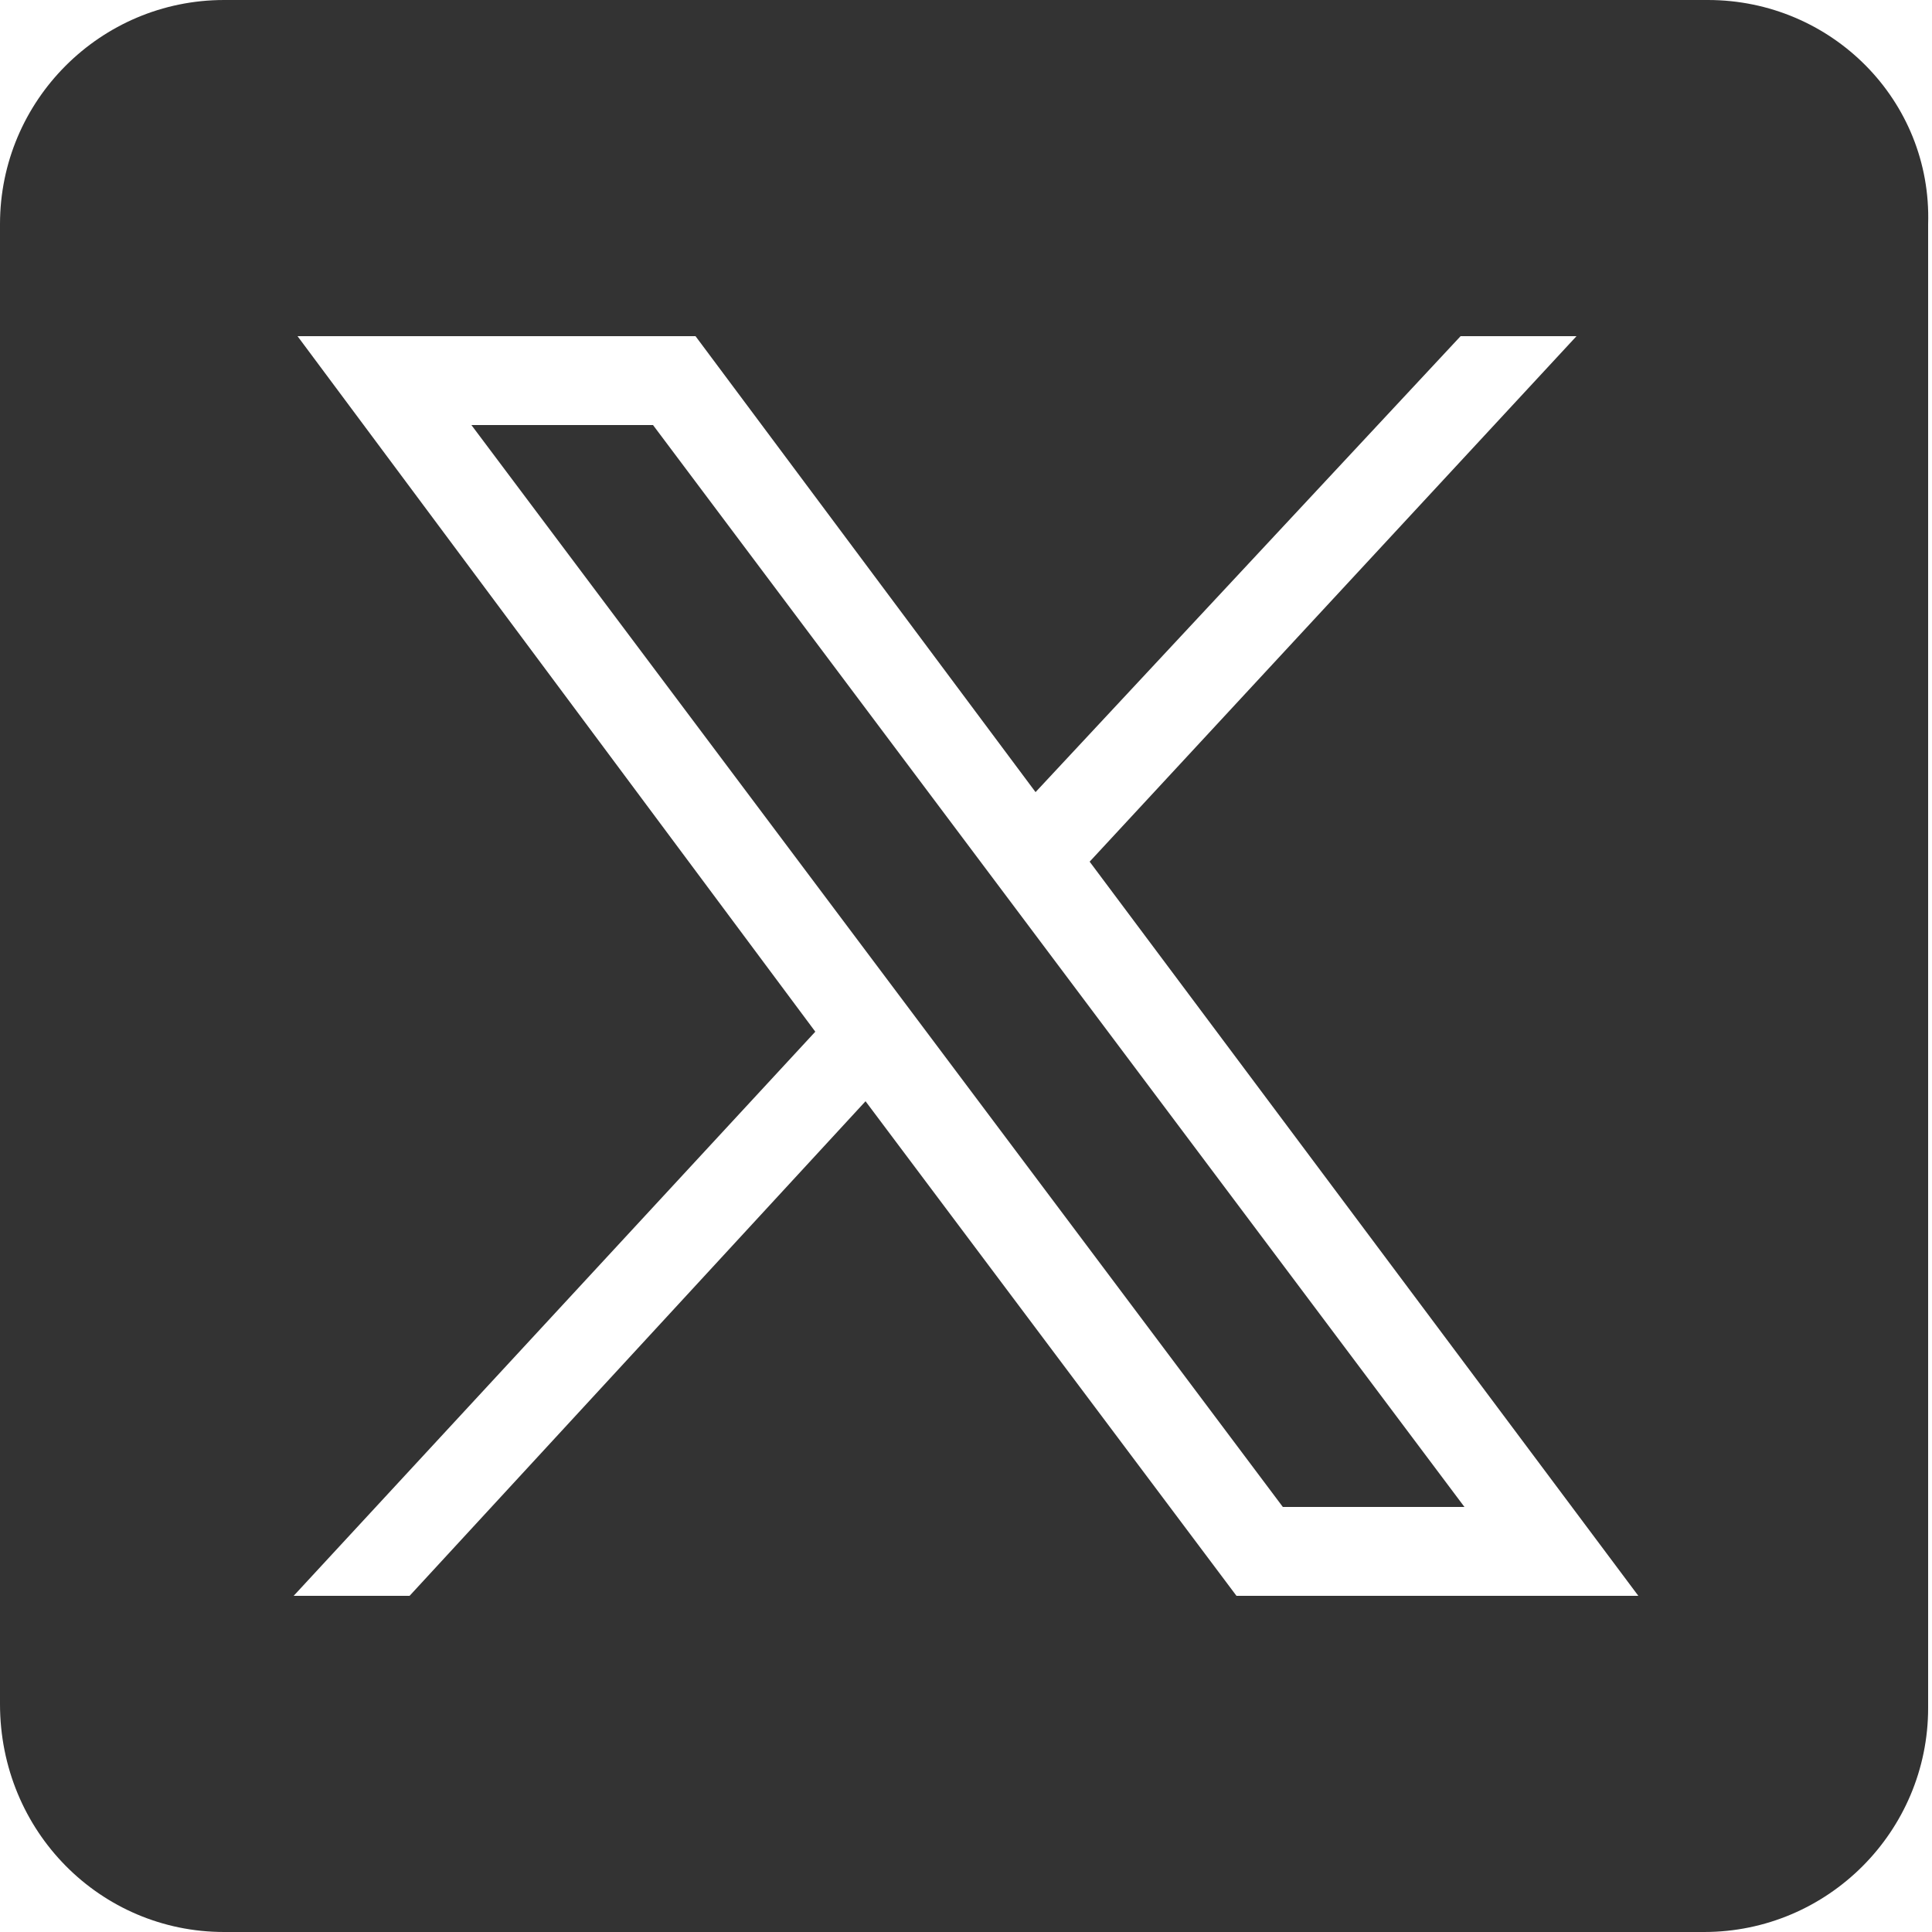 <?xml version="1.0" encoding="utf-8"?>
<!-- Generator: Adobe Illustrator 27.5.0, SVG Export Plug-In . SVG Version: 6.00 Build 0)  -->
<svg version="1.1" id="レイヤー_1" xmlns="http://www.w3.org/2000/svg" xmlns:xlink="http://www.w3.org/1999/xlink" x="0px"
	 y="0px" width="50px" height="50px" viewBox="0 0 50 50" style="enable-background:new 0 0 50 50;" xml:space="preserve">
<style type="text/css">
	.st0{fill:#333333;}
</style>
<g>
	<polygon class="st0" points="12.2,11 33.2,39 37.9,39 16.9,11 	"/>
	<path class="st0" d="M44.2,0H5.8C2.6,0,0,2.6,0,5.8v38.3C0,47.4,2.6,50,5.8,50h38.3c3.2,0,5.8-2.6,5.8-5.8V5.8
		C50,2.6,47.4,0,44.2,0z M32,41.3l-9.6-12.8L10.6,41.3h-3l13.5-14.6L7.7,8.7H18l8.8,11.8l11-11.8h3L28.2,22.3l14.2,19H32z"/>
</g>
</svg>
